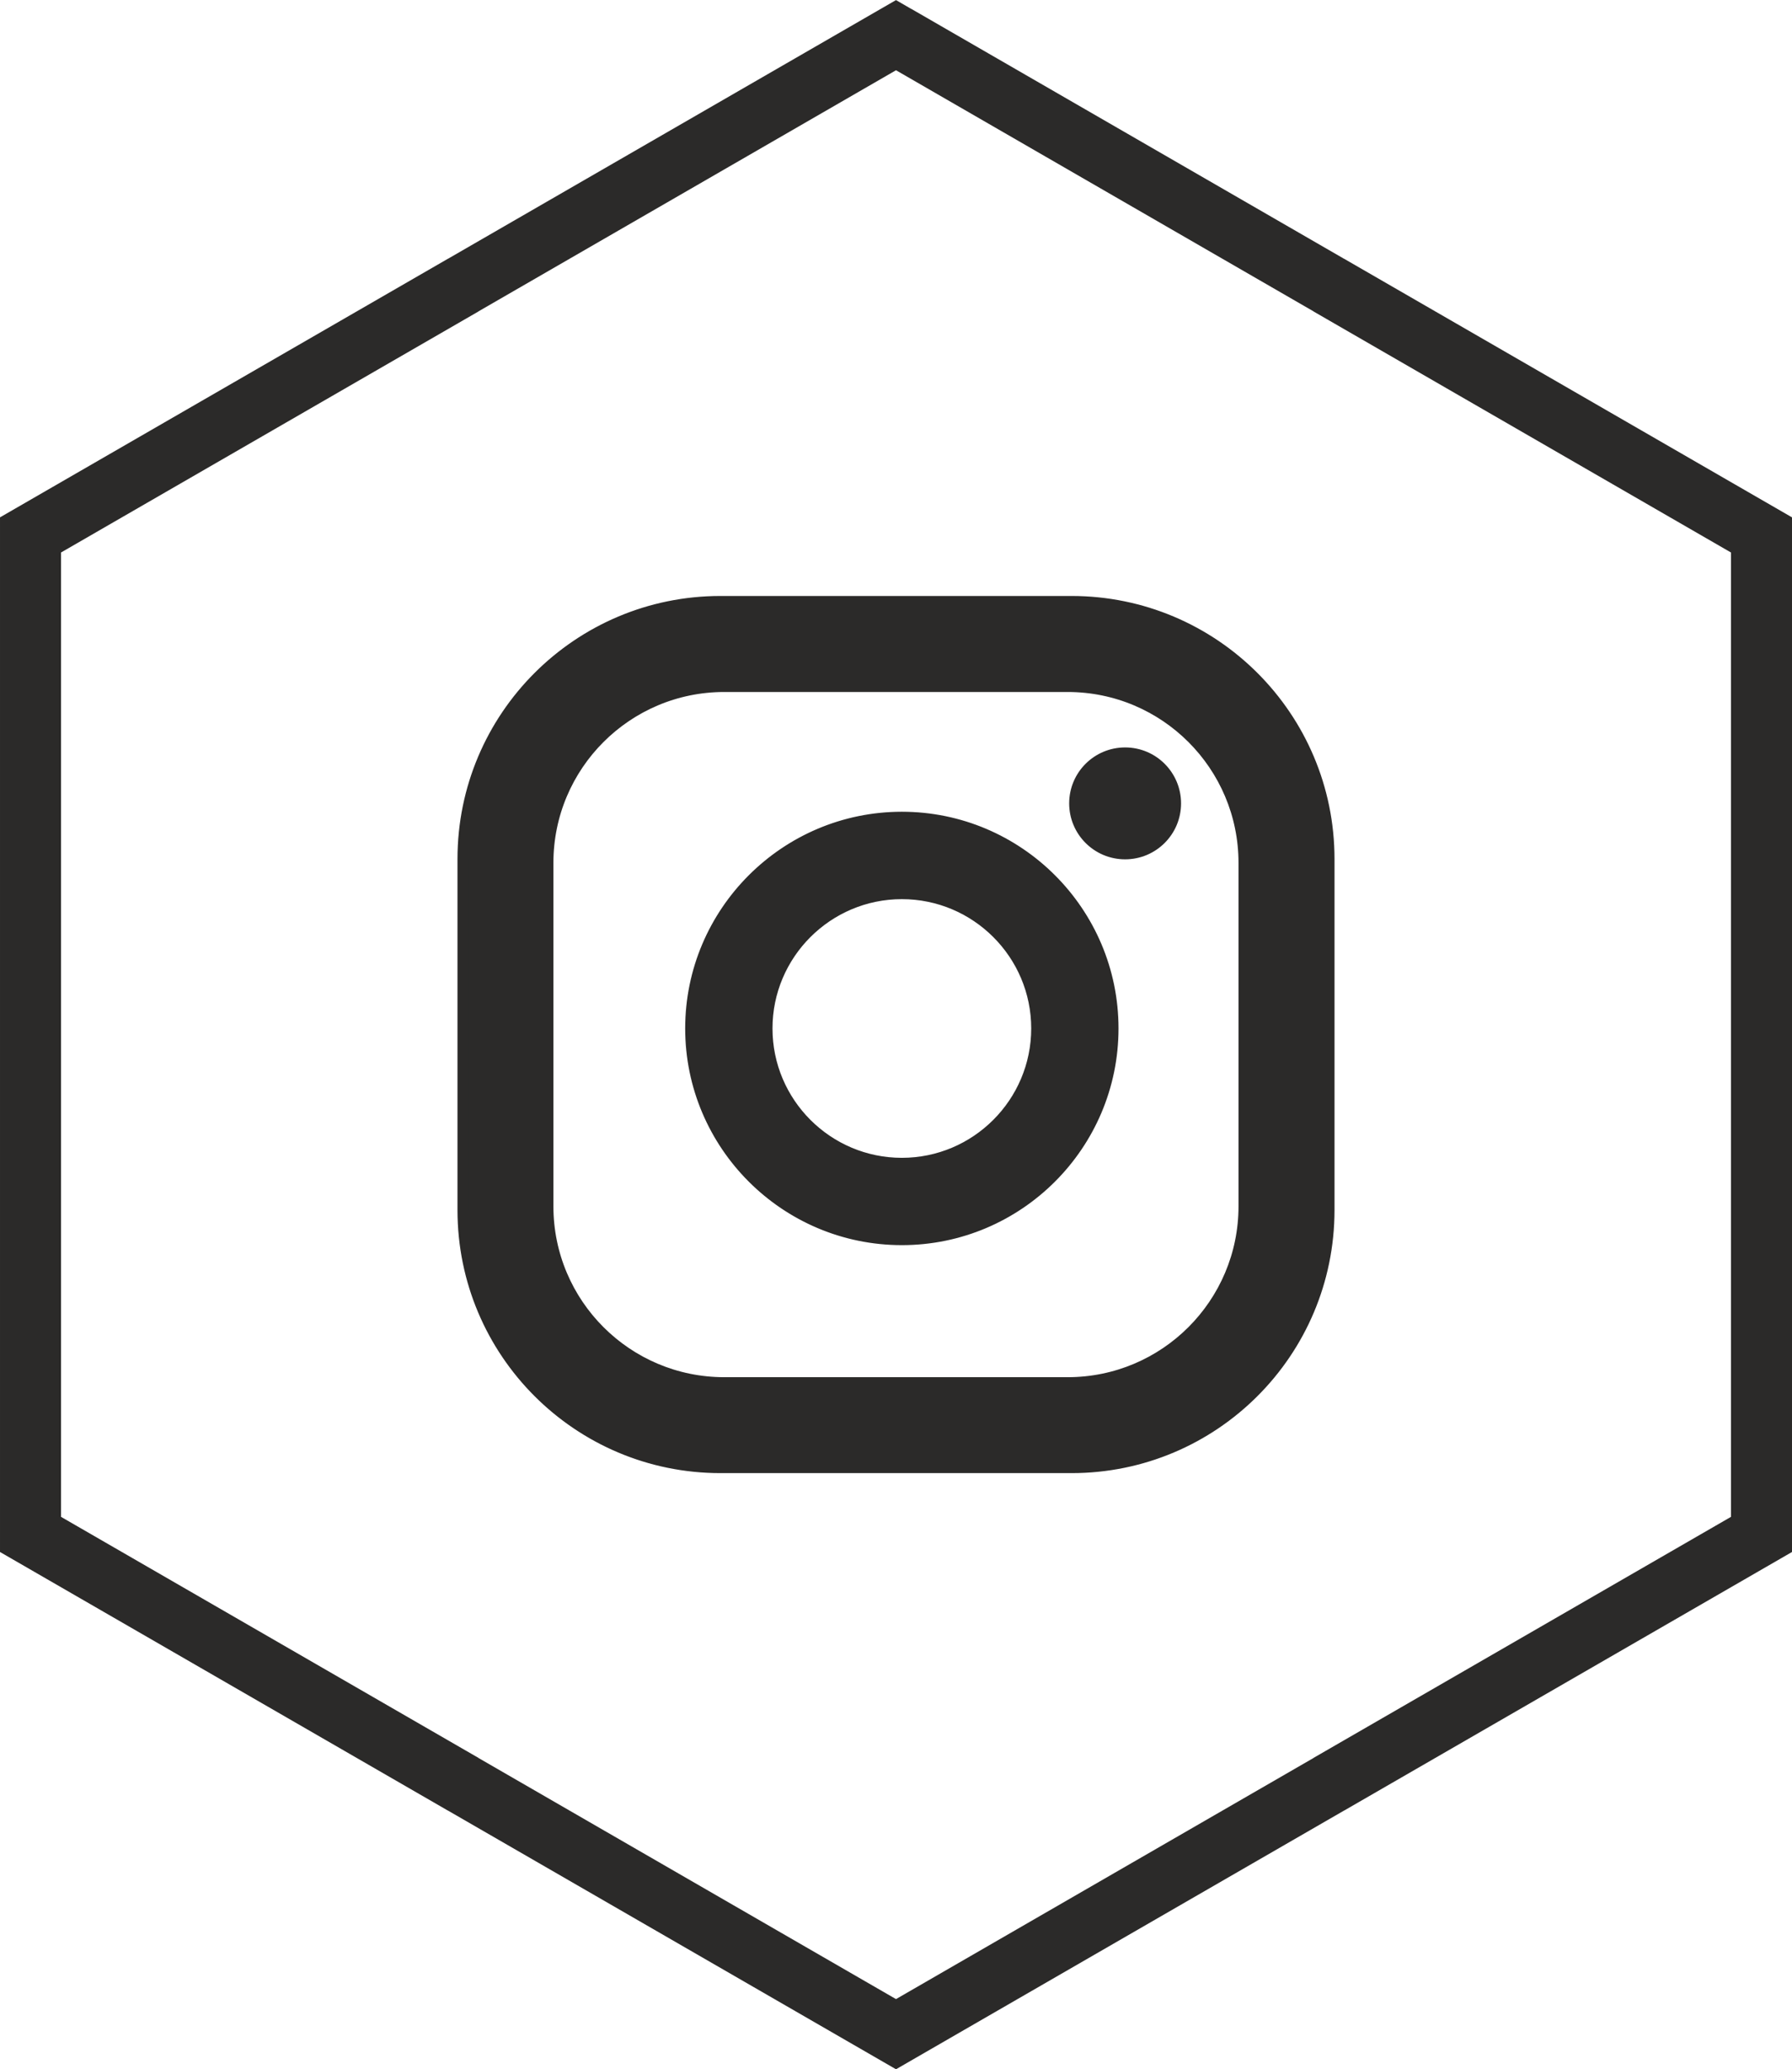 <?xml version="1.0" encoding="UTF-8"?>
<!DOCTYPE svg PUBLIC "-//W3C//DTD SVG 1.1//EN" "http://www.w3.org/Graphics/SVG/1.1/DTD/svg11.dtd">
<!-- Creator: CorelDRAW -->
<svg xmlns="http://www.w3.org/2000/svg" xml:space="preserve" width="31.058mm" height="35.858mm" version="1.1" style="shape-rendering:geometricPrecision; text-rendering:geometricPrecision; image-rendering:optimizeQuality; fill-rule:evenodd; clip-rule:evenodd"
viewBox="0 0 214.3 247.42"
 xmlns:xlink="http://www.w3.org/1999/xlink"
 xmlns:xodm="http://www.corel.com/coreldraw/odm/2003">
 <defs>
  <style type="text/css">
   <![CDATA[
    .str0 {stroke:#2B2A29;stroke-width:1.38;stroke-miterlimit:22.926}
    .fil1 {fill:#2B2A29;fill-rule:nonzero}
    .fil0 {fill:#2B2A29;fill-rule:nonzero}
   ]]>
  </style>
 </defs>
 <g id="OBJECTS">
  <path class="fil0 str0" d="M148.8 144.23l0 0c0,11.67 -9.46,21.13 -21.13,21.13l-41.05 0c-11.67,0 -21.13,-9.46 -21.13,-21.13l0 -41.05c0,-11.67 9.46,-21.13 21.13,-21.13l41.05 0c11.67,0 21.13,9.46 21.13,21.13l0 41.05zm10.1 -41.52l0 0c0,-16.99 -13.77,-30.76 -30.76,-30.76l-41.98 0c-16.99,0 -30.76,13.77 -30.76,30.76l0 41.98c0,16.99 13.77,30.76 30.76,30.76l41.98 0c16.99,0 30.76,-13.77 30.76,-30.76l0 -41.98zm-34.89 20.26l0 0c0,-8.91 -7.25,-16.15 -16.16,-16.15 -8.91,0 -16.16,7.25 -16.16,16.15 0,8.91 7.25,16.16 16.16,16.16 8.91,0 16.16,-7.25 16.16,-16.16zm9.06 0l0 0c0,13.91 -11.31,25.22 -25.22,25.22 -13.91,0 -25.22,-11.32 -25.22,-25.22 0,-13.9 11.32,-25.22 25.22,-25.22 13.91,0 25.22,11.31 25.22,25.22zm7.48 -26.91c0,3.32 -2.69,6 -6,6 -3.32,0 -6,-2.69 -6,-6 0,-3.32 2.69,-6 6,-6 3.32,0 6,2.69 6,6z"/>
 </g>
 <g id="DESIGNED_x0020_BY_x0020_FREEPIK">
  <path class="fil1" d="M108.96 1.05l51.75 29.88 0.01 0 53.58 30.93 0 123.71 -53.58 30.93 -0.01 0 -53.56 30.92 -53.56 -30.92 -0.01 0 -53.58 -30.93 0 -123.71 53.58 -30.93 0.01 0 53.56 -30.92 1.81 1.05zm48.12 36.18l-49.93 -28.83 -49.93 28.83 0 0.01 -49.92 28.82 0 115.31 49.92 28.82 -0 0.01 49.93 28.83 49.93 -28.83 -0 -0.01 49.92 -28.82 0 -115.31 -49.92 -28.82 0 -0.01z"/>
 </g>
</svg>
